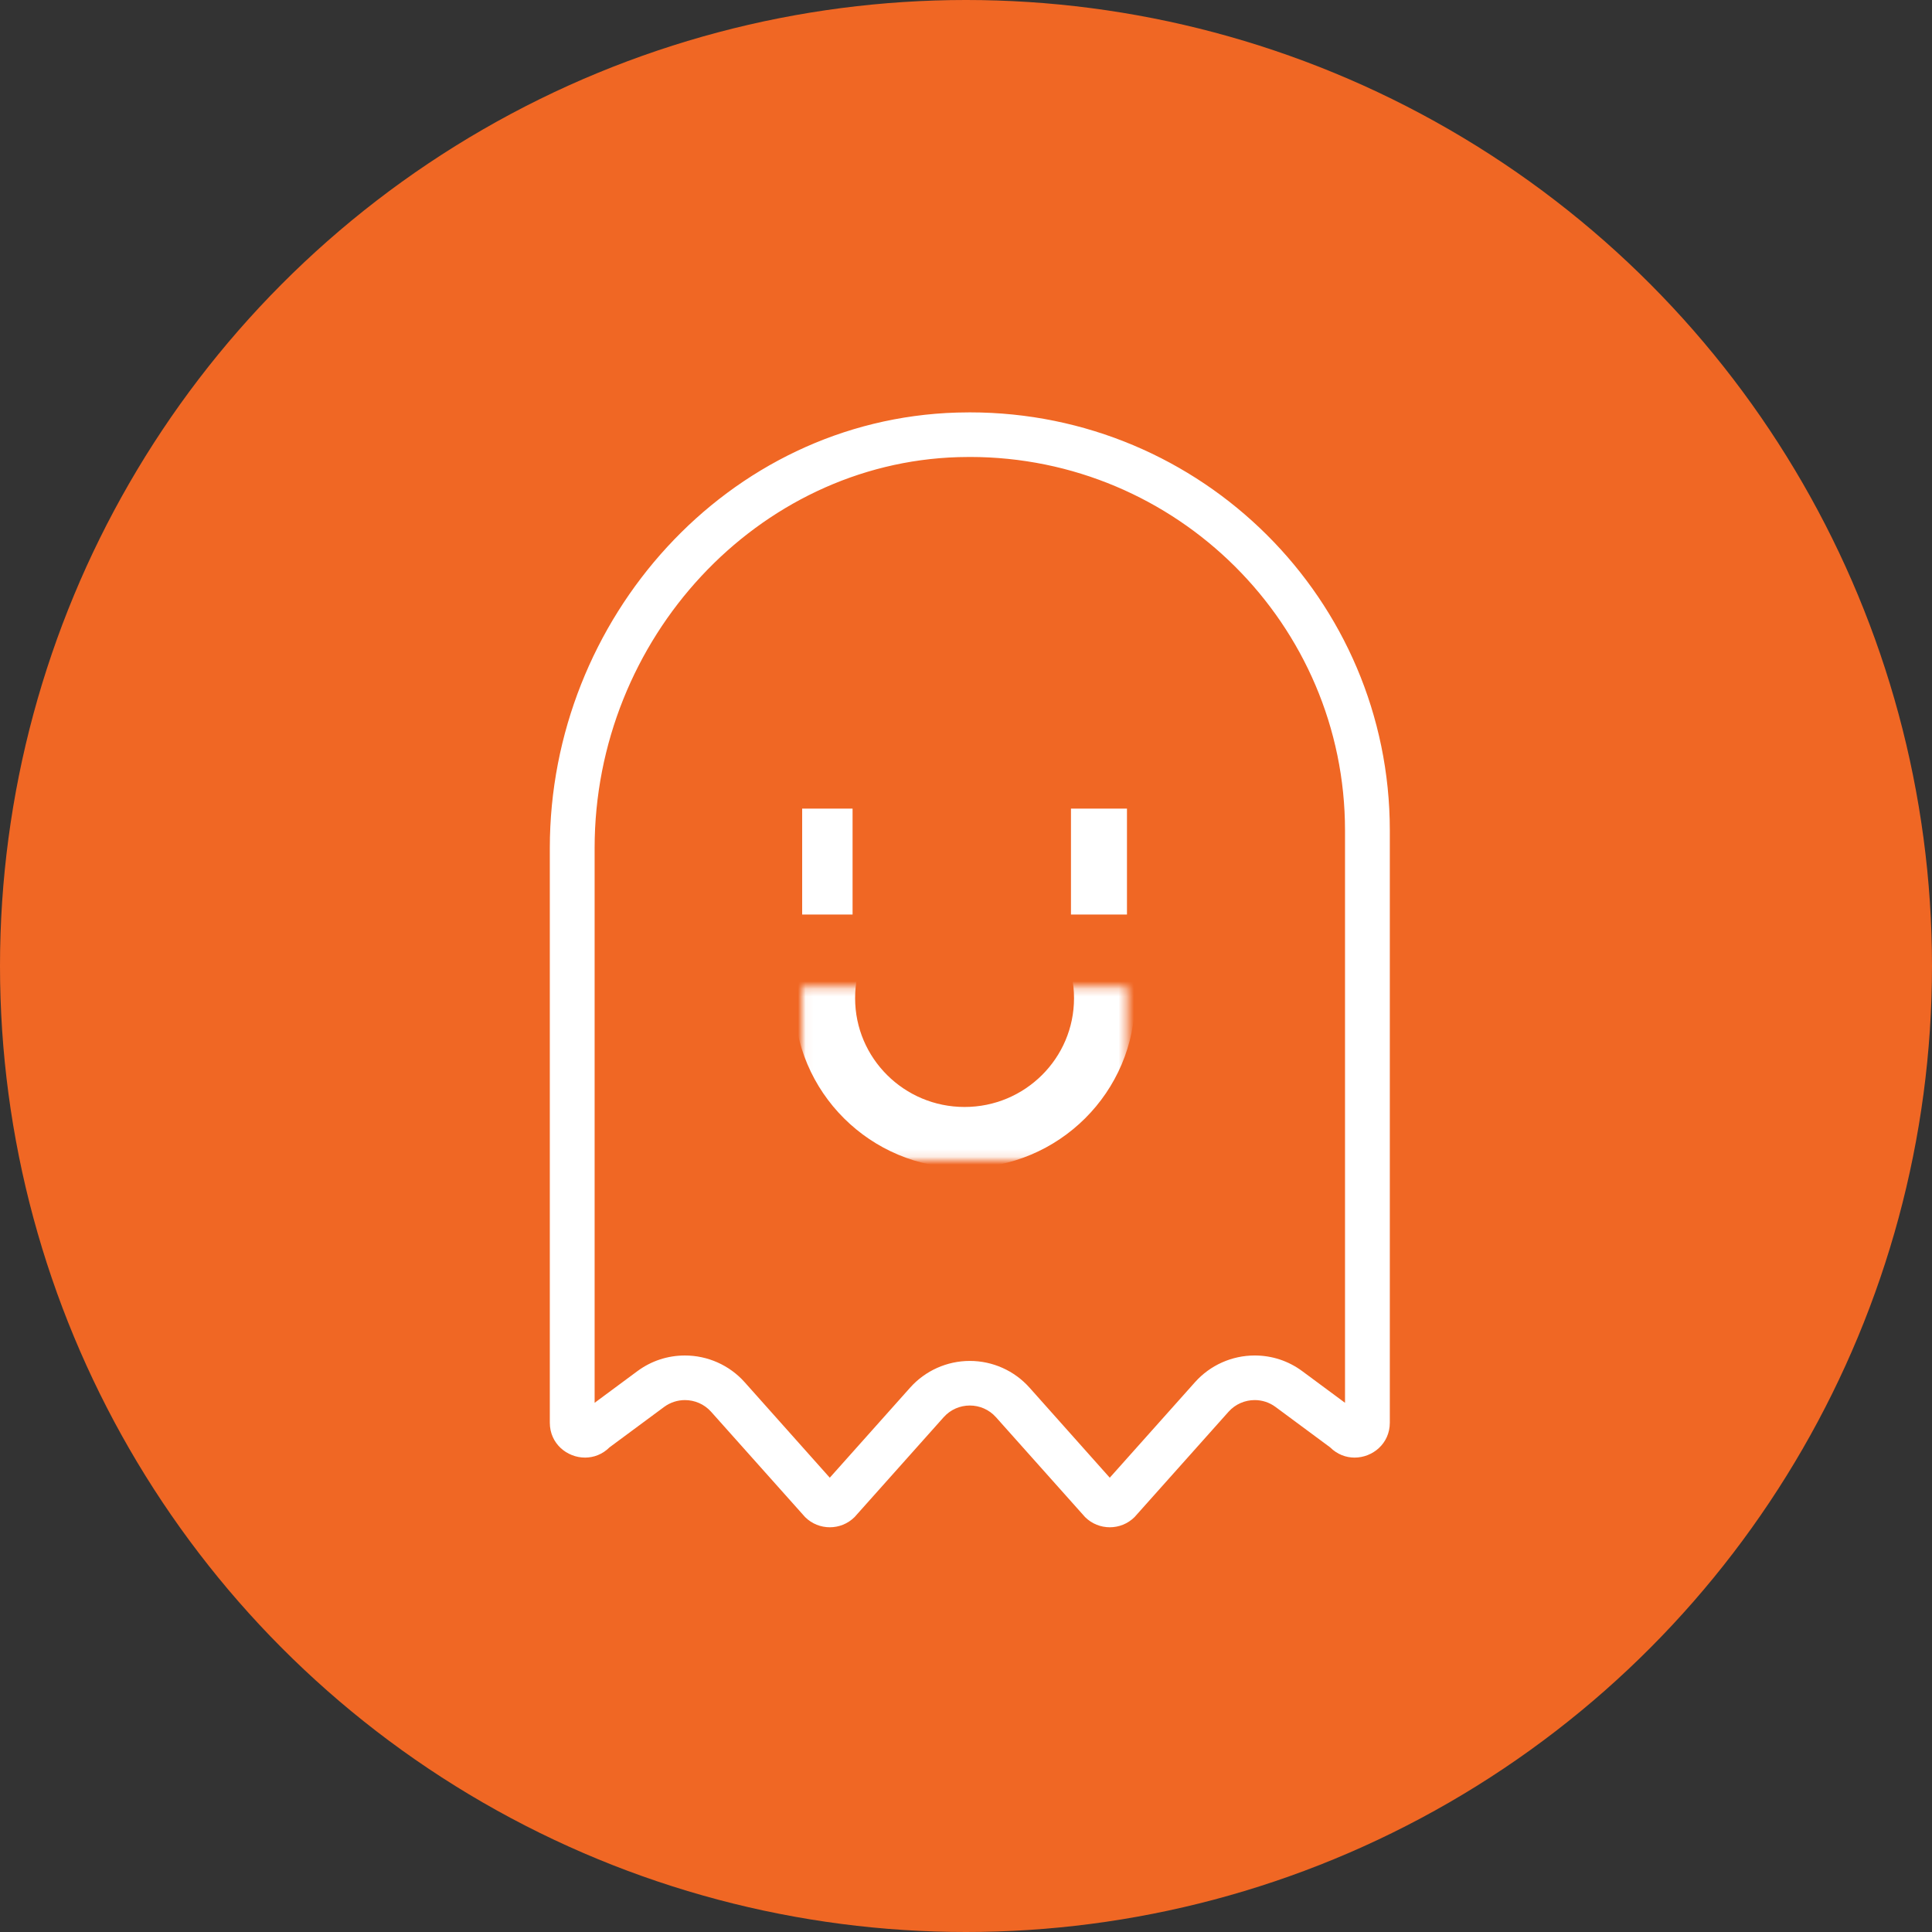 <svg xmlns="http://www.w3.org/2000/svg" width="253" height="253" viewBox="0 0 253 253" fill="none"><rect x="0" y="0" width="253" height="253" fill="#333333" stroke="none"/><circle cx="126.5" cy="126.5" r="126.5" fill="#F06724"></circle><g clip-path="url(#clip0_3290_1088)"><path d="M126.998 59.84L125.486 59.863C99.228 60.647 77.867 83.607 77.867 111.046V183.701L83.462 179.559C85.278 178.215 87.433 177.505 89.695 177.505C92.679 177.505 95.527 178.778 97.509 180.998L108.662 193.509L119.188 181.71C121.17 179.49 124.018 178.216 127.001 178.216C129.986 178.216 132.834 179.491 134.813 181.711L145.326 193.509L156.491 180.997C158.473 178.777 161.321 177.504 164.305 177.504C166.569 177.504 168.726 178.215 170.539 179.56L176.133 183.701V108.75C176.133 81.783 154.091 59.842 126.998 59.84ZM127 54.001C157.374 54.002 182 78.513 182 108.75V186.305C182 189.054 179.74 190.876 177.385 190.876C176.259 190.876 175.111 190.46 174.177 189.53L167.038 184.246C166.22 183.639 165.26 183.344 164.306 183.344C163.037 183.344 161.778 183.867 160.877 184.876L148.573 198.664C147.678 199.555 146.505 200 145.332 200C144.159 200 142.986 199.555 142.091 198.664L130.426 185.589C129.515 184.567 128.258 184.056 127.001 184.056C125.744 184.056 124.486 184.567 123.574 185.589L111.909 198.664C111.014 199.555 109.841 200 108.668 200C107.495 200 106.322 199.555 105.427 198.664L93.123 184.876C92.222 183.867 90.964 183.345 89.695 183.345C88.741 183.345 87.781 183.64 86.962 184.246L79.823 189.53C78.889 190.46 77.741 190.876 76.614 190.876C74.259 190.876 72 189.056 72 186.305V111.046C72 81.067 95.206 54.924 125.31 54.026C125.876 54.009 126.438 54.001 127 54.001Z" fill="white"></path><path d="M140.246 105.89H147.579V119.76H140.246V105.89Z" fill="white"></path><path d="M105.046 105.89H111.646V119.76H105.046V105.89Z" fill="white"></path><mask id="mask0_3290_1088" style="mask-type:luminance" maskUnits="userSpaceOnUse" x="105" y="129" width="43" height="23"><path d="M105.046 151.88H147.579V129.25H105.046V151.88Z" fill="white"></path></mask><g mask="url(#mask0_3290_1088)"><path d="M126.312 112.46C116.187 112.46 107.979 120.631 107.979 130.71C107.979 140.789 116.187 148.96 126.312 148.96C136.438 148.96 144.646 140.789 144.646 130.71C144.646 120.631 136.438 112.46 126.312 112.46Z" stroke="white" stroke-width="8"></path></g></g><defs><clipPath id="clip0_3290_1088"><rect width="110" height="146" fill="white" transform="translate(72 54)"></rect></clipPath></defs></svg>